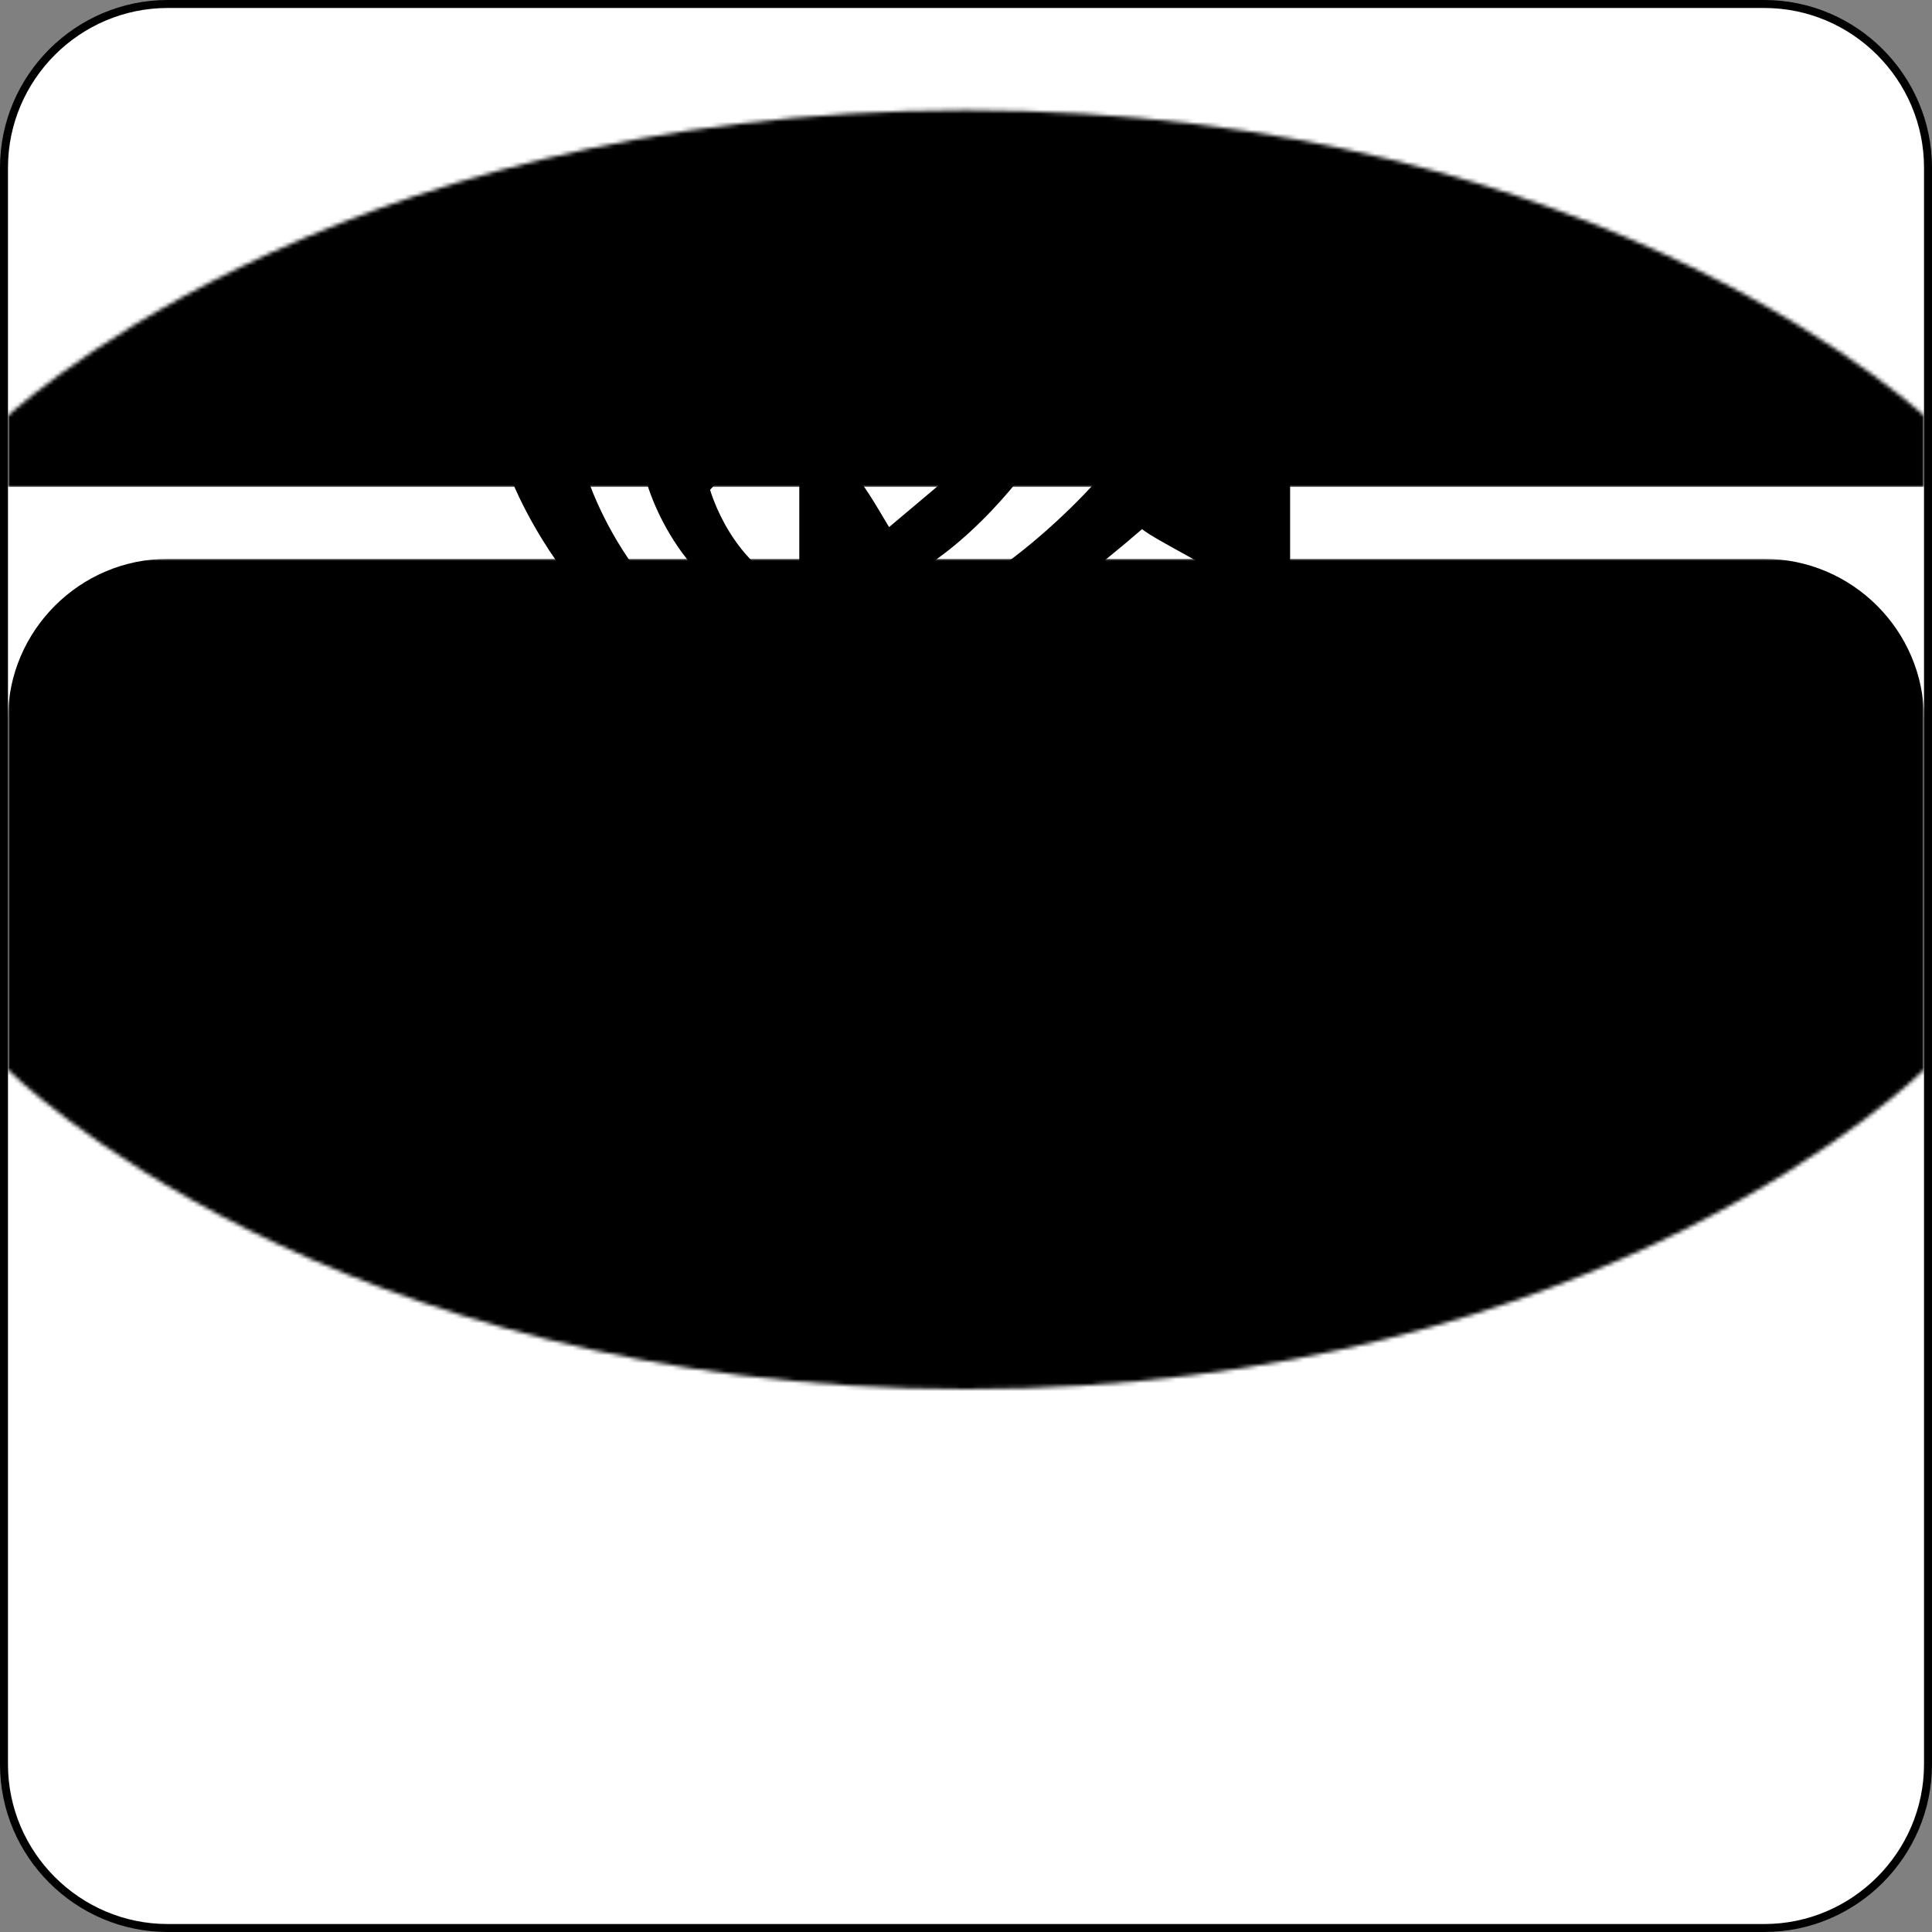 <?xml version="1.0" encoding="utf-8"?>
<!-- Generator: Adobe Illustrator 13.0.0, SVG Export Plug-In . SVG Version: 6.00 Build 14948)  -->
<!DOCTYPE svg PUBLIC "-//W3C//DTD SVG 1.0//EN" "http://www.w3.org/TR/2001/REC-SVG-20010904/DTD/svg10.dtd">
<svg version="1.0" id="PersCin_Sticker" xmlns="http://www.w3.org/2000/svg" xmlns:xlink="http://www.w3.org/1999/xlink" x="0px"
	 y="0px" width="484px" height="484px" viewBox="0 0 484 484" enable-background="new 0 0 484 484" xml:space="preserve">
<rect x="0" y="0" width="484" height="484" fill="#808080" stroke="none"/>
<g id="Basis">
	<g>
		<path d="M484,442c0,23.1-18.9,42-42,42H42c-23.1,0-42-18.9-42-42V42C0,18.9,18.9,0,42,0h400c23.1,0,42,18.9,42,42V442z"/>
	</g>
	<g>
		<path fill="#FFFFFF" d="M482,442c0,22-18,40-40,40H42c-22,0-40-18-40-40V42C2,20,20,2,42,2h400c22,0,40,18,40,40V442z"/>
	</g>
</g>
<g id="Shapes">
	<defs>
		<filter id="Adobe_OpacityMaskFilter" filterUnits="userSpaceOnUse" x="2" y="140" width="480" height="342">
			<feFlood  style="flood-color:white;flood-opacity:1" result="back"/>
			<feBlend  in="SourceGraphic" in2="back" mode="normal"/>
		</filter>
	</defs>
	<mask maskUnits="userSpaceOnUse" x="2" y="140" width="480" height="342" id="Bottom_area_1_">
		<g filter="url(#Adobe_OpacityMaskFilter)">
			<path d="M2,100c0,0,79.999-80,239.998-80c159.998,0,239.998,80,239.998,80v168c0,0-80,80-239.998,80C81.999,348,2,268,2,268V100z
				"/>
		</g>
	</mask>
	<g id="Bottom_area" mask="url(#Bottom_area_1_)">
		<path d="M482,442c0,22-18,40-40,40H42c-22,0-40-18-40-40V180c0-22,18-40,40-40h400c22,0,40,18,40,40V442z"/>
	</g>
	<defs>
		<filter id="Adobe_OpacityMaskFilter_1_" filterUnits="userSpaceOnUse" x="2" y="17" width="480" height="105">
			<feFlood  style="flood-color:white;flood-opacity:1" result="back"/>
			<feBlend  in="SourceGraphic" in2="back" mode="normal"/>
		</filter>
	</defs>
	<mask maskUnits="userSpaceOnUse" x="2" y="17" width="480" height="105" id="Top_Curve_1_">
		<g filter="url(#Adobe_OpacityMaskFilter_1_)">
			<path d="M-0.333,106.193c0,0,80.777-78.579,242.332-78.579c161.554,0,242.332,78.579,242.332,78.579v157.869
				c0,0-80.778,77.438-242.332,77.438c-161.554,0-242.332-77.438-242.332-77.438V106.193z"/>
		</g>
	</mask>
	<path id="Top_Curve" mask="url(#Top_Curve_1_)" d="M2,99c0,0,79.999-82,239.998-82c159.998,0,239.998,82,239.998,82L482,122H2V99z"
		/>
</g>
<g id="Product_Logo">
	<path id="PersCinema" fill="#FFFFFF" d="M31.371,390.559h16.708c8.354,0,15.086,3.866,15.086,12.596
		c0,10.223-7.356,14.025-16.271,14.025c-1.434,0-2.867-0.127-4.302-0.249v18.015H31.371V390.559z M42.593,409.324h1.995
		c3.242,0,6.981-1.248,6.981-5.423c0-4.178-3.74-5.486-6.981-5.486h-1.995V409.324z M74.202,421.543c0,2.744,0.56,7.42,4.55,7.42
		c2.433,0,4.49-1.748,5.111-4.302l6.798,2.493c-0.438,1.435-3.555,8.539-12.532,8.539c-9.665,0-14.028-7.791-14.028-16.456
		c0-8.853,4.615-16.336,13.903-16.336c9.725,0,13.092,8.356,13.092,16.522v2.119H74.202z M81.746,415.556
		c-0.064-2.927-0.313-6.294-3.803-6.294c-2.869,0-3.741,3.367-3.741,6.294H81.746z M94.712,403.65h9.912v4.739h0.126
		c1.246-3.929,5.734-5.488,9.724-5.488v10.227c-1.371-0.499-2.679-0.873-4.115-0.873c-3.367,0-4.426,0.873-5.548,2.43v20.261h-10.1
		V403.65z M132.492,413.249c-0.935-1.868-2.244-3.987-4.739-3.987c-2.056,0-2.992,0.995-2.992,1.996
		c0,5.051,15.337,3.427,15.337,13.774c0,6.736-5.111,10.661-12.532,10.661c-6.982,0-11.534-3.739-13.152-8.849l7.729-2.435
		c1.185,2.369,2.494,4.553,5.424,4.553c1.87,0,3.18-0.936,3.18-2.307c0-5.235-15.336-3.18-15.336-14.027
		c0-3.305,3.242-9.728,12.157-9.728c5.05,0,10.161,2.37,11.971,8.479L132.492,413.249z M155.557,402.901
		c9.415,0,14.091,6.922,14.091,16.273c0,9.724-4.49,16.519-14.091,16.519c-9.601,0-14.088-6.795-14.088-16.519
		C141.469,409.823,146.145,402.901,155.557,402.901z M155.557,429.336c2.495,0,3.617-2.242,3.617-10.161
		c0-7.234-0.748-9.913-3.617-9.913c-2.868,0-3.613,2.679-3.613,9.913C151.943,427.094,153.065,429.336,155.557,429.336z
		 M173.264,403.65h10.099v4.177h0.125c2.119-3.18,5.299-4.926,8.914-4.926c4.053,0,6.67,2.749,6.67,7.046v24.998h-10.1v-22.13
		c0-1.684-0.561-2.808-2.43-2.808c-1.059,0-1.933,0.438-2.619,1.312l-0.561,0.748v22.877h-10.099V403.65z M218.962,412.938
		c0-1.868-0.812-3.676-2.62-3.676c-2.306,0-3.118,2.369-3.305,4.115l-8.789-1.81c1.121-6.171,6.733-8.666,12.469-8.666
		c6.047,0,12.344,2.618,12.344,9.539v17.459c0,3.551,0.559,4.612,0.935,5.046h-10.413c-0.187-0.87-0.187-1.932-0.31-2.867
		c-1.81,2.123-4.489,3.615-7.606,3.615c-5.424,0-8.979-3.487-8.979-9.598c0-8.42,9.477-10.85,16.274-11.038V412.938z
		 M218.962,419.922c-3.867,0.373-6.173,1.062-6.173,5.676c0,2.181,1.121,3.365,2.93,3.365c0.873,0,1.995-0.562,3.243-1.995V419.922z
		 M234.171,390.559h10.103v44.387h-10.103V390.559z M281.053,403.65c-1.601-7.854-7.815-9.288-11.904-9.288
		c-7.699,0-13.917,5.983-13.917,17.769c0,10.535,3.552,18.639,14.096,18.639c3.731,0,10.186-1.871,12.141-12.279h5.568
		c-2.37,16.893-15.4,17.641-18.599,17.641c-9.654,0-19.128-6.606-19.128-23.815c0-13.776,7.458-23.315,19.839-23.315
		c10.958,0,16.645,7.173,17.473,14.65H281.053z M293.431,396.419v-6.236h5.21v6.236H293.431z M298.641,434.945h-5.21v-32.604h5.21
		V434.945z M331.689,434.945h-5.21v-20.072c0-5.673-1.545-8.541-6.634-8.541c-2.963,0-8.17,1.995-8.17,10.848v17.766h-5.216v-32.604
		h4.915v4.614h0.118c1.126-1.745,4.027-5.549,9.356-5.549c4.8,0,10.84,2.059,10.84,11.346V434.945z M365.686,424.723
		c-0.179,1.559-1.598,6.173-5.508,8.913c-1.419,1.002-3.435,2.244-8.409,2.244c-8.711,0-13.86-6.917-13.86-16.332
		c0-10.099,4.617-18.141,14.868-18.141c8.941,0,13.323,7.479,13.323,19.016h-22.623c0,6.792,3.024,10.72,9.003,10.72
		c4.914,0,7.816-3.988,7.995-6.42H365.686z M360.71,416.06c-0.296-5.053-2.312-9.728-8.645-9.728c-4.801,0-8.589,4.675-8.589,9.728
		H360.71z M372.319,402.342h4.917v4.614h0.118c1.122-1.745,3.788-5.549,9.353-5.549c5.572,0,7.349,3.553,8.238,5.298
		c2.602-3.055,4.675-5.298,9.472-5.298c3.32,0,9.596,1.808,9.596,10.973v22.565h-5.211v-21.069c0-4.489-1.305-7.544-5.747-7.544
		c-4.382,0-7.28,4.362-7.28,8.726v19.888h-5.214V412.38c0-2.742-1.008-6.048-4.857-6.048c-2.963,0-8.174,1.995-8.174,10.848v17.766
		h-5.21V402.342z M421.476,412.255c0.239-7.794,5.154-10.848,12.795-10.848c2.488,0,11.487,0.748,11.487,9.101v18.766
		c0,1.37,0.653,1.936,1.719,1.936c0.471,0,1.126-0.131,1.719-0.255v3.991c-0.89,0.252-1.658,0.626-2.845,0.626
		c-4.621,0-5.329-2.494-5.508-4.99c-2.013,2.31-5.153,5.299-11.194,5.299c-5.686,0-9.713-3.802-9.713-9.408
		c0-2.746,0.768-9.105,9.417-10.226l8.588-1.122c1.24-0.128,2.728-0.626,2.728-3.866c0-3.431-2.369-5.301-7.288-5.301
		c-5.921,0-6.75,3.802-7.108,6.298H421.476z M440.546,418.302c-0.829,0.685-2.133,1.187-8.588,2.058
		c-2.544,0.373-6.634,1.184-6.634,5.297c0,3.555,1.72,5.675,5.626,5.675c4.857,0,9.596-3.304,9.596-7.668V418.302z"/>
	<path id="TM" fill="#FFFFFF" d="M456.069,396.772l2.512-6.55H461v8.908h-1.574v-7.249h-0.045l-2.795,7.249h-1.077l-2.795-7.249
		h-0.04v7.249H451.1v-8.908h2.418L456.069,396.772z M449.537,391.522h-2.736v7.608h-1.585v-7.608h-2.743v-1.3h7.064V391.522z"/>
</g>
<g id="NVidia_Logo">
	<path id="NVIDIA" d="M116.966,273.44c-0.501,1.015-1.135,1.893-1.135,2.525c0,1.011,0.633,1.526,1.392,1.526
		c3.163,0,9.878-8.227,10.76-8.227c0.759,0,1.139,0.504,1.139,1.004c0,2.655-10.885,14.065-19.498,14.065
		c-2.28,0-3.164-0.771-3.164-2.155c0-1.271,0.883-3.424,1.775-5.447l14.426-30.765c1.016-2.157,1.267-3.803,1.267-5.083
		c0-2.004-1.136-3.41-2.904-3.41c-4.56,0-8.994,5.194-23.547,28.744c-2.667,4.304-4.949,8.236-7.349,13.678
		c-1.269,2.789-2.153,4.438-4.179,4.438c-2.158,0-3.04-0.771-3.04-2.285c0-1.142,0.882-3.166,1.258-4.186l12.036-32.152
		c0.634-1.776,1.273-3.429,1.273-4.313c0-1.002-0.765-1.643-1.907-1.643c-3.292,0-9.244,9.363-10.506,9.363
		c-0.639,0-1.016-0.5-1.016-1.004c0-1.391,1.519-2.908,2.278-4.062c1.777-2.517,9.244-10.878,14.181-10.878
		c3.043,0,3.933,1.895,3.933,5.325c0,4.929-7.602,21.012-7.602,22.399c0,0.25,0.124,0.629,0.256,0.629
		c0.383,0,0.882-0.752,1.518-1.772c2.28-3.67,13.417-26.581,25.19-26.581c4.816,0,7.729,2.533,7.729,6.957
		c0,3.173-1.898,7.092-3.291,10.004L116.966,273.44z M184.348,240.154c0.076-0.246,0.164-0.64,0.164-0.967
		c0-2.416-4.269-2.17-6.603-2.82c-0.647-0.159-1.125-0.559-1.125-1.048c0-1.284,0.882-1.524,1.365-1.524
		c2.827,0,5.395,0.318,8.452,0.318c2.416,0,6.679-0.318,7.49-0.318c0.725,0,1.204,0.644,1.204,1.377
		c0,0.541-0.077,1.123-0.642,1.195c-4.347,0.65-4.755,1.536-7.488,8.221l-16.102,39.439c-0.16,0.396-0.479,0.647-0.961,0.647
		c-0.647,0-0.888-0.647-1.128-1.131l-18.675-45.159c-0.728-1.446-2.413-1.77-3.947-2.018c-1.447-0.244-2.814-0.324-2.814-1.604
		c0-0.728,1.524-0.968,2.009-0.968c3.061,0,6.119,0.318,9.175,0.318c2.579,0,5.236-0.318,7.812-0.318
		c0.565,0,2.335,0.156,2.335,1.045c0,1.368-1.689,1.527-3.222,1.527c-1.609,0-3.297-0.072-3.297,1.613
		c0,0.236,0.079,0.485,0.159,0.722l8.207,20.69c4.11,10.393,4.993,11.518,5.232,11.518c0.406,0,1.131-0.083,1.45-0.889
		L184.348,240.154z M221.551,278.071c0,2.169,1.854,2.574,2.738,2.736c2.58,0.489,4.343,0.489,4.343,1.615
		c0,0.872-1.44,0.958-2.978,0.958c-2.088,0-3.781-0.311-7.886-0.311c-3.941,0-6.197,0.311-8.212,0.311
		c-1.85,0-2.979-0.239-2.979-1.201c0-1.05,0.486-0.969,4.112-1.372c1.446-0.162,3.939-0.567,3.939-3.546v-37.506
		c0-2.585-0.883-2.984-3.218-3.389c-2.329-0.473-2.984-0.324-2.984-1.445c0-1.127,1.211-1.127,2.18-1.127
		c2.491,0,3.782,0.318,7.566,0.318c3.213,0,4.827-0.318,7.245-0.318c1.774,0,3.626,0,3.626,0.968c0,1.445-1.459,1.195-5.231,1.604
		c-2.177,0.248-2.261,2.659-2.261,4.752V278.071z M251.245,283.07c-2.333,0-5.314,0.311-7.241,0.311c-0.41,0-1.451,0-1.451-0.798
		c0-0.653,0.566-1.372,2.978-1.775c1.761-0.322,3.622-0.567,3.622-5.234V237.74c0-1.532-3.378-1.373-5.48-1.532
		c-1.846-0.165-2.413-0.165-2.413-1.036c0-1.377,2.179-1.377,3.143-1.377h7.326c3.945,0,7.736-0.479,12.881-0.479
		c16.9,0,30.593,8.369,30.593,27.771c0,12.064-11.11,21.982-24.958,21.982H251.245z M256.072,272.998
		c0,5.634,5.071,8.132,10.31,8.132c6.275,0,21.249-5.232,21.249-21.576c0-16.501-14.808-23.841-24.799-23.841
		c-6.593,0-6.76,1.458-6.76,2.592V272.998z M322.576,278.071c0,2.169,1.854,2.574,2.729,2.736c2.581,0.489,4.356,0.489,4.356,1.615
		c0,0.872-1.448,0.958-2.979,0.958c-2.092,0-3.779-0.311-7.892-0.311c-3.94,0-6.198,0.311-8.217,0.311
		c-1.846,0-2.972-0.239-2.972-1.201c0-1.05,0.484-0.969,4.104-1.372c1.451-0.162,3.938-0.567,3.938-3.546v-37.506
		c0-2.585-0.879-2.984-3.213-3.389c-2.338-0.473-2.979-0.324-2.979-1.445c0-1.127,1.207-1.127,2.177-1.127
		c2.495,0,3.78,0.318,7.57,0.318c3.222,0,4.823-0.318,7.24-0.318c1.773,0,3.626,0,3.626,0.968c0,1.445-1.453,1.195-5.239,1.604
		c-2.173,0.248-2.251,2.659-2.251,4.752V278.071z M373.942,265.084c-0.643-2.016-0.967-2.016-7.571-2.112
		c-5.468-0.065-6.759,0.253-7.076,0.895c-1.936,3.942-5.49,13.636-5.49,14.524c0,1.611,1.681,2.255,2.335,2.417
		c2.492,0.64,4.098,0.967,4.098,1.615c0,0.958-1.286,0.958-1.846,0.958c-2.174,0-4.756-0.311-7.086-0.311
		c-3.066,0-6.193,0.311-8.934,0.311c-0.645,0-0.963-0.239-0.963-0.958c0-1.05,2.081-0.895,4.104-1.615
		c1.607-0.567,2.015-1.134,2.409-2.015l20.308-45.197c0.159-0.316,0.472-0.473,0.801-0.473c0.48,0,0.889,0.234,0.964,0.557
		l15.204,41.325c1.534,4.437,3.142,5.48,4.188,5.803c2.165,0.64,3.698,0.403,3.698,1.615c0,0.796-0.642,0.958-1.61,0.958
		c-3.464,0-6.203-0.311-9.336-0.311c-2.99,0-5.794,0.311-8.938,0.311c-0.805,0-1.125-0.572-1.125-0.887
		c0-0.966,1.615-1.197,4.509-1.687c0.48-0.084,2.013-0.728,2.013-2.095c0-0.562-0.327-1.371-0.488-2.007L373.942,265.084z
		 M360.982,257.584c-0.17,0.484-0.488,0.971-0.488,1.443c0,0.416,5.155,0.416,5.795,0.416c0.475,0,5.638,0,5.638-0.492
		c0-0.396-0.166-0.799-0.398-1.527l-4.269-12.722c-0.086-0.156-0.159-0.479-0.496-0.479c-0.15,0-0.306,0.165-0.393,0.398
		L360.982,257.584z"/>
	<path id="_xAE_" d="M400.75,277.951c0-2.916,2.203-5.125,5.019-5.125c2.795,0,4.999,2.209,4.999,5.125
		c0,2.97-2.204,5.16-4.999,5.16C402.953,283.111,400.75,280.921,400.75,277.951z M405.769,284.138c3.365,0,6.231-2.612,6.231-6.187
		c0-3.537-2.866-6.15-6.231-6.15c-3.386,0-6.26,2.613-6.26,6.15C399.509,281.525,402.383,284.138,405.769,284.138z M404.466,278.444
		h1.241l1.877,3.081h1.206l-2.022-3.13c1.042-0.13,1.847-0.688,1.847-1.961c0-1.399-0.834-2.021-2.514-2.021h-2.708v7.111h1.073
		V278.444z M404.466,277.532v-2.21h1.472c0.747,0,1.55,0.163,1.55,1.044c0,1.099-0.817,1.166-1.727,1.166H404.466z"/>
	<g id="Symbol">
		<path fill-rule="evenodd" clip-rule="evenodd" d="M200.238,168.141v10.081c-53.946-5.079-73.178-60.695-73.178-60.695
			s33.955-33.201,73.178-36.353v9.496c-35.414,2.689-53.142,28.864-53.142,28.864S160.655,163.158,200.238,168.141z
			 M177.896,122.716c0,0,9.776-11.703,22.299-10.203c0.016,0.011,0.024,0.011,0.044,0.014v-10.146
			c-23.863,2.582-38.225,18.492-38.225,18.492s8.306,31.11,38.225,36.441v-9.243C183.366,142.41,177.896,122.716,177.896,122.716z"
			/>
		<path d="M200.238,102.381V90.669c1.137-0.09,2.29-0.151,3.46-0.188c32.058-1.014,53.104,27.549,53.104,27.549
			s-22.727,31.559-47.093,31.559c-3.498,0-6.642-0.576-9.471-1.519v-35.544c12.482,1.509,14.99,7.022,22.492,19.523l16.705-14.067
			c0,0-12.192-15.986-32.732-15.986C204.468,101.998,202.331,102.16,200.238,102.381z M200.238,63.657v17.516
			c1.152-0.089,2.307-0.171,3.46-0.213c44.585-1.508,73.629,36.566,73.629,36.566s-33.369,40.576-68.119,40.576
			c-3.193,0-6.171-0.29-8.971-0.788v10.827c2.398,0.301,4.879,0.48,7.467,0.48c32.35,0,55.745-16.508,78.396-36.06
			c3.757,3.007,19.128,10.312,22.285,13.517c-21.533,18.039-71.727,32.562-100.174,32.562c-2.756,0-5.391-0.172-7.974-0.419v15.221
			h122.958V63.657H200.238z"/>
	</g>
</g>
</svg>
